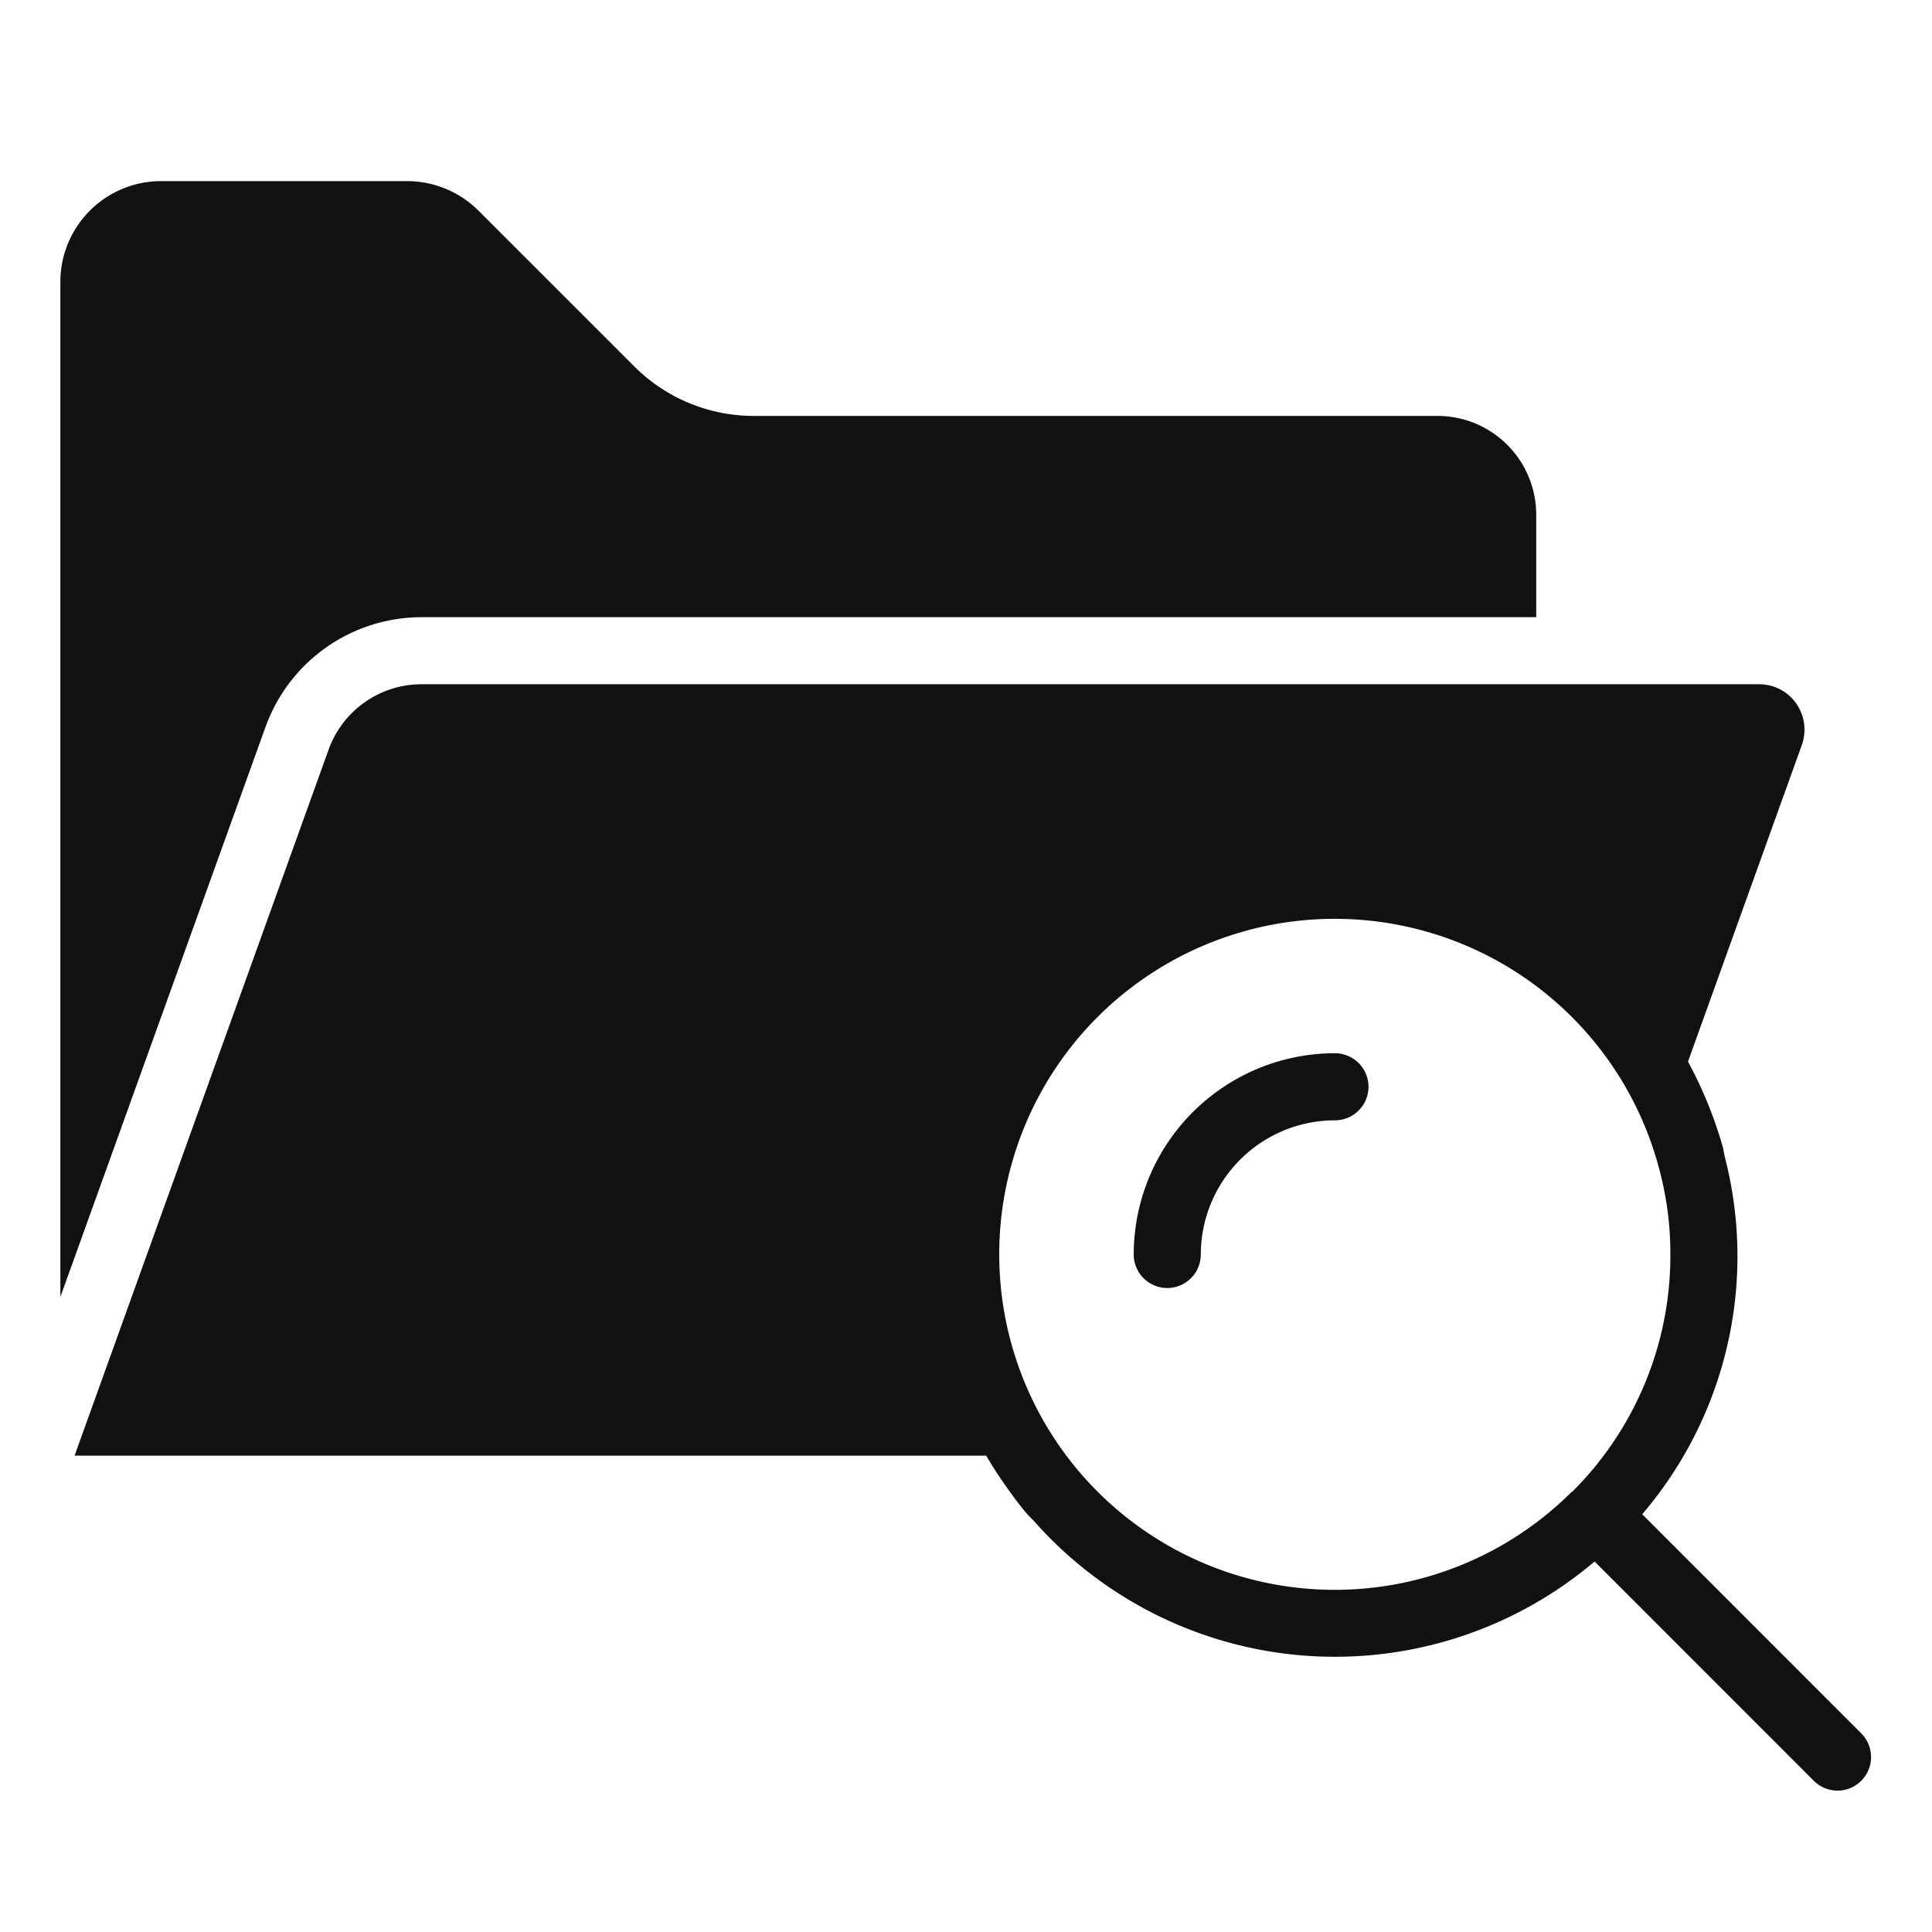 <svg xmlns="http://www.w3.org/2000/svg" xmlns:xlink="http://www.w3.org/1999/xlink" width="64" height="64" viewBox="0 0 64 64"><defs><clipPath id="a"><rect width="60" height="53.333" fill="#111"/></clipPath></defs><g transform="translate(12790 391)"><rect width="64" height="64" transform="translate(-12790 -391)" fill="none"/><g transform="translate(-12821 -5450)"><g transform="translate(33 5065)"><g clip-path="url(#a)"><path d="M11.966,14.444H48.889v-3.4a3.271,3.271,0,0,0-3.268-3.266H22.956a5.591,5.591,0,0,1-3.93-1.626L13.847.974A3.358,3.358,0,0,0,11.488,0H3.333A3.337,3.337,0,0,0,0,3.333V36.962L6.8,18.069a5.5,5.5,0,0,1,5.168-3.624" fill="#111"/><path d="M38.667,26A6.673,6.673,0,0,0,32,32.667a1.111,1.111,0,0,0,2.222,0,4.45,4.45,0,0,1,4.444-4.444,1.111,1.111,0,0,0,0-2.222" transform="translate(3.556 2.889)" fill="#111"/><path d="M59.627,49.77l-7.274-7.276a13.144,13.144,0,0,0,2.74-11.823c-.032-.124-.044-.257-.081-.381A14,14,0,0,0,53.87,27.5l3.771-10.489a1.509,1.509,0,0,0-.188-1.377A1.494,1.494,0,0,0,56.231,15H11.919a3.271,3.271,0,0,0-3.076,2.153l-8.42,23.4h30.2c.22.381.464.751.723,1.111.172.24.346.479.534.708.117.142.25.267.372.4a13.3,13.3,0,0,0,18.524,1.288l7.274,7.276a1.111,1.111,0,0,0,1.571-1.571m-9.593-8.023A11.114,11.114,0,1,1,52.874,30.9a10.832,10.832,0,0,1,.412,2.993,11.035,11.035,0,0,1-3.252,7.858" transform="translate(0.047 1.667)" fill="#111"/></g></g></g></g></svg>
